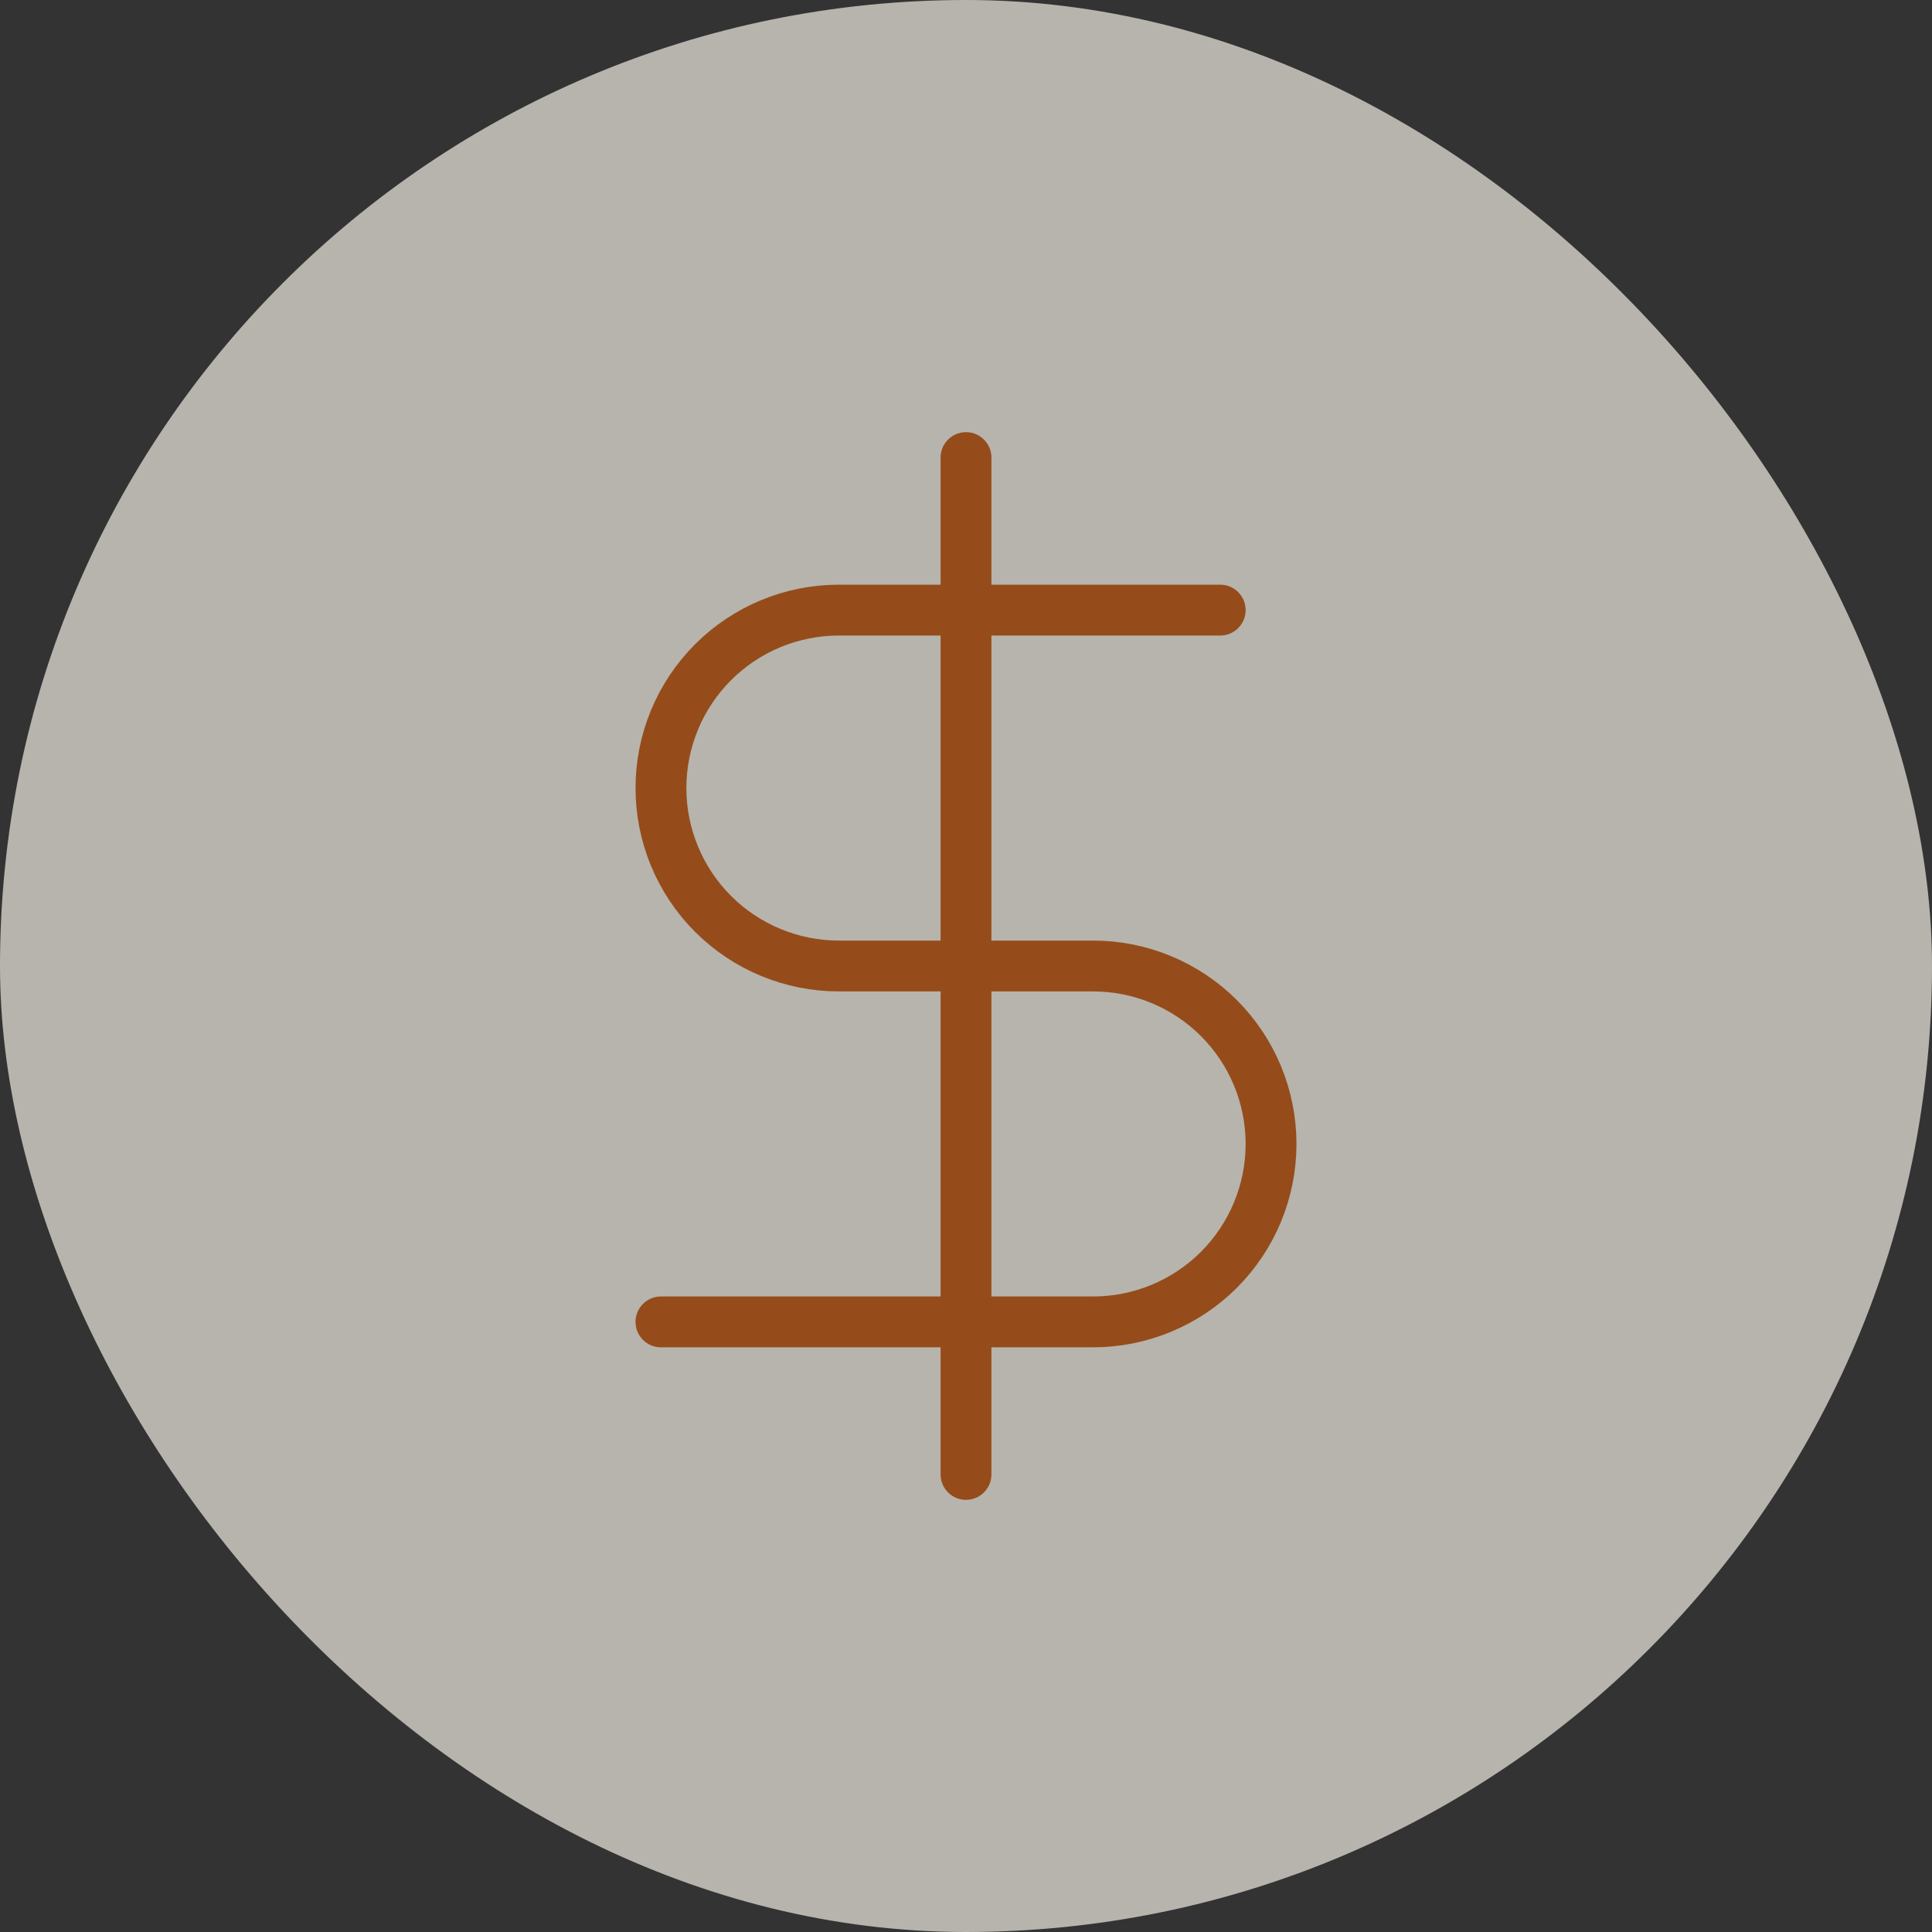 <?xml version="1.0" encoding="UTF-8"?> <svg xmlns="http://www.w3.org/2000/svg" width="38" height="38" viewBox="0 0 38 38" fill="none"><rect x="0" y="0" width="38" height="38" fill="#333333" stroke="none"/><g data-figma-bg-blur-radius="66"><rect width="38" height="38" rx="19" fill="#EFEBE0" fill-opacity="0.7"></rect><path d="M19 9V29M24 12H16.5C15.572 12 14.681 12.369 14.025 13.025C13.369 13.681 13 14.572 13 15.5C13 16.428 13.369 17.319 14.025 17.975C14.681 18.631 15.572 19 16.5 19H21.5C22.428 19 23.319 19.369 23.975 20.025C24.631 20.681 25 21.572 25 22.5C25 23.428 24.631 24.319 23.975 24.975C23.319 25.631 22.428 26 21.5 26H13" stroke="#954C1A" stroke-linecap="round" stroke-linejoin="round"></path></g><defs><clipPath id="bgblur_0_57_17_clip_path" transform="translate(66 66)"><rect width="38" height="38" rx="19"></rect></clipPath></defs></svg> 